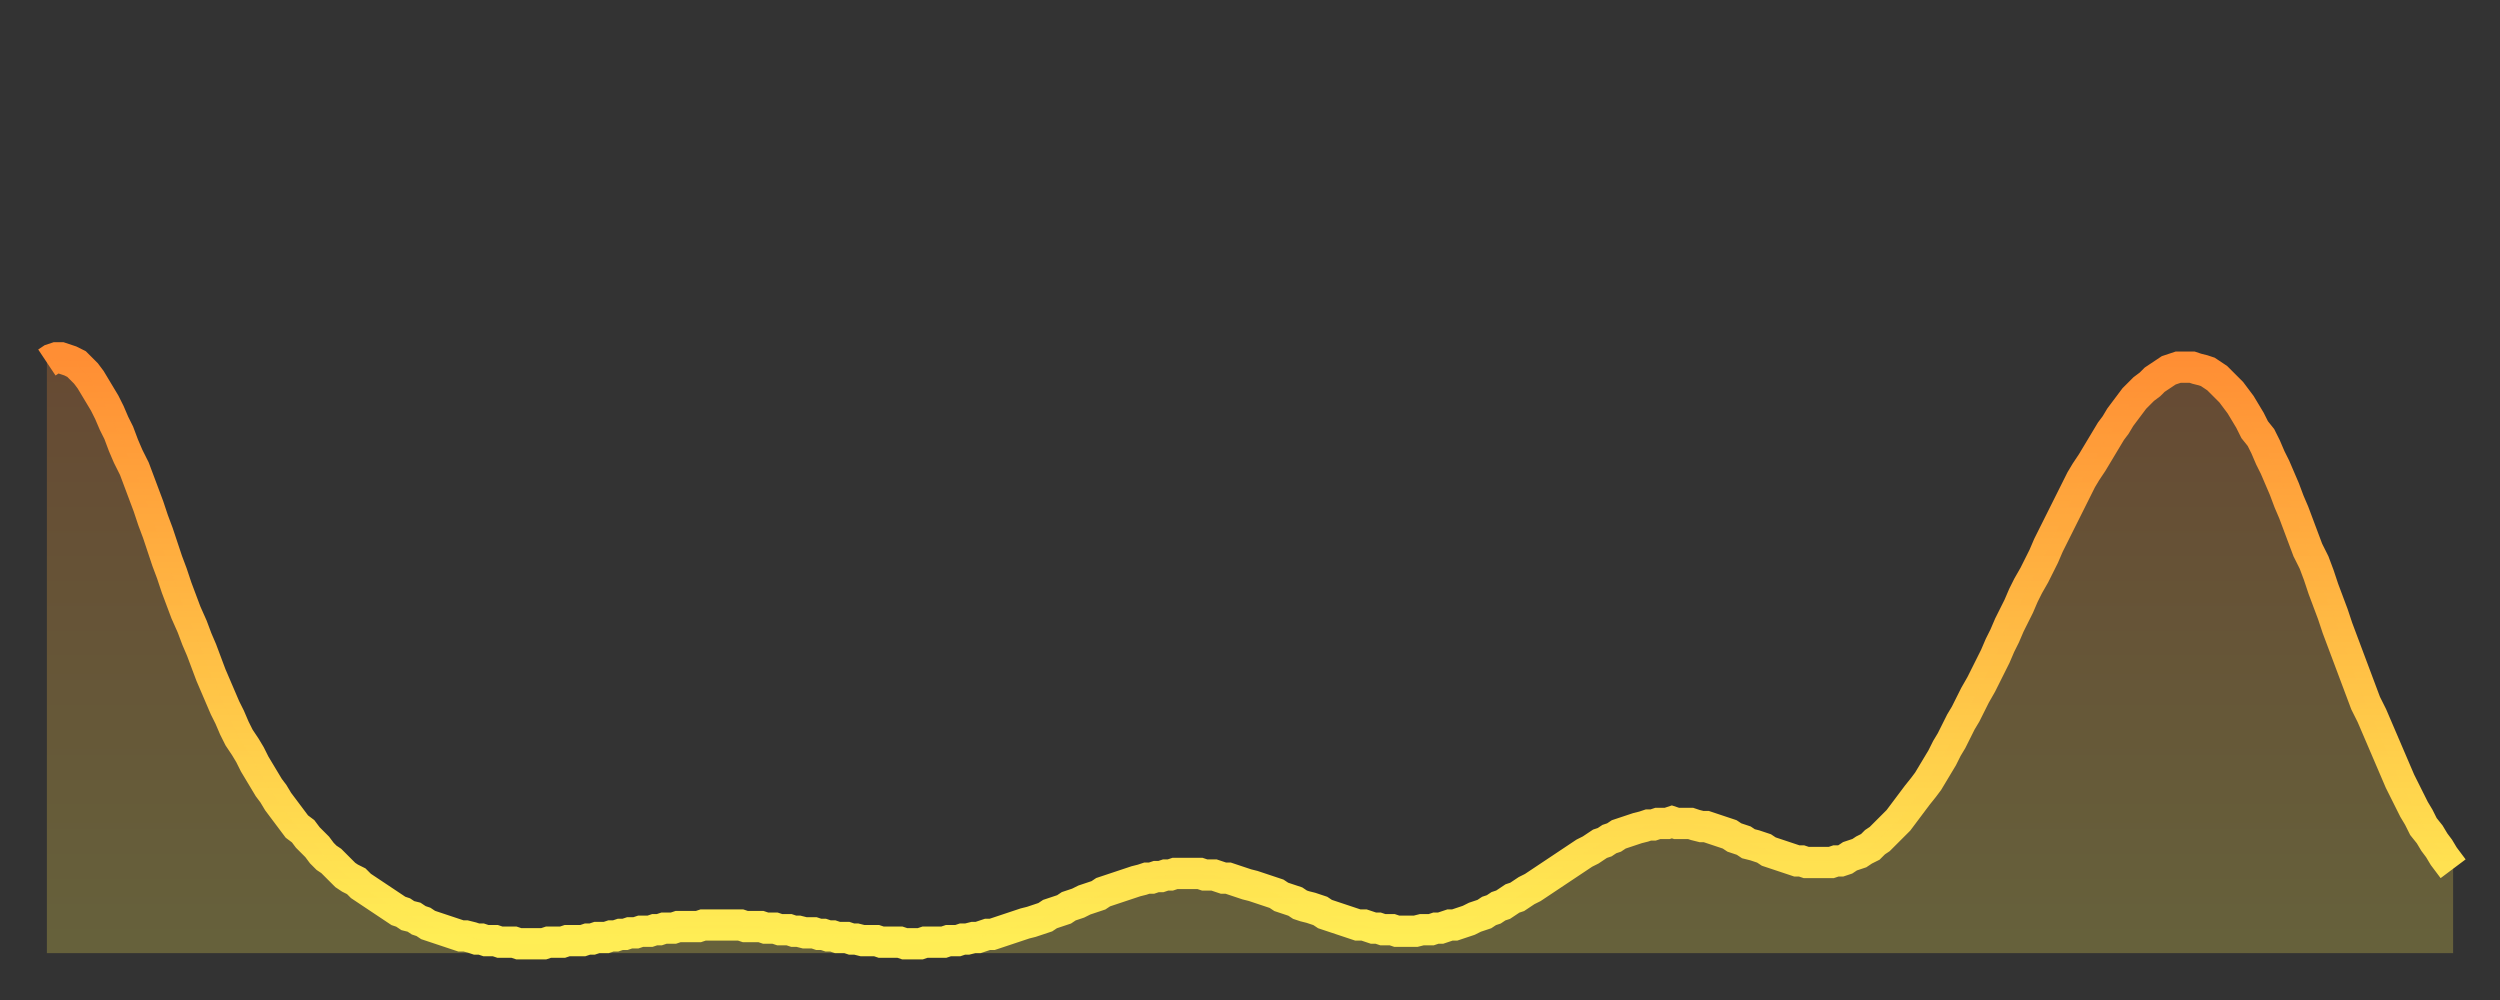 <?xml version="1.0" encoding="utf-8" ?>
<svg baseProfile="full" height="64" version="1.1" width="160" xmlns="http://www.w3.org/2000/svg" xmlns:ev="http://www.w3.org/2001/xml-events" xmlns:xlink="http://www.w3.org/1999/xlink"><rect width="100%" height="100%" fill="#333333" stroke="none"/><defs><linearGradient id="id3030344" x1="0" x2="0" y1="0" y2="1"><stop offset="0%" stop-color="#ff8e34" /><stop offset="50%" stop-color="#ffbe45" /><stop offset="100%" stop-color="#ffee55" /></linearGradient></defs><g transform="translate(3,3)"><g><path d="M 0.0 20.2 0.3 20.0 0.6 19.9 0.9 19.9 1.2 20.0 1.5 20.1 1.9 20.3 2.2 20.6 2.5 20.9 2.8 21.3 3.1 21.8 3.4 22.3 3.7 22.8 4.0 23.4 4.3 24.1 4.6 24.7 4.9 25.5 5.2 26.2 5.6 27.0 5.9 27.8 6.2 28.6 6.5 29.4 6.8 30.3 7.1 31.1 7.4 32.0 7.7 32.9 8.0 33.7 8.3 34.6 8.6 35.4 8.9 36.2 9.3 37.1 9.6 37.9 9.9 38.6 10.2 39.4 10.5 40.2 10.8 40.9 11.1 41.6 11.4 42.3 11.7 42.9 12.0 43.6 12.3 44.2 12.7 44.8 13.0 45.3 13.3 45.9 13.6 46.4 13.9 46.9 14.2 47.4 14.5 47.8 14.8 48.3 15.1 48.7 15.4 49.1 15.7 49.5 16.0 49.9 16.4 50.2 16.7 50.6 17.0 50.9 17.3 51.2 17.6 51.6 17.9 51.9 18.2 52.1 18.5 52.4 18.8 52.7 19.1 53.0 19.4 53.2 19.8 53.4 20.1 53.7 20.4 53.9 20.7 54.1 21.0 54.3 21.3 54.5 21.6 54.7 21.9 54.9 22.2 55.1 22.5 55.3 22.8 55.4 23.1 55.6 23.5 55.7 23.8 55.9 24.1 56.0 24.4 56.2 24.7 56.3 25.0 56.4 25.3 56.5 25.6 56.6 25.9 56.7 26.2 56.8 26.5 56.9 26.8 56.9 27.2 57.0 27.5 57.1 27.8 57.1 28.1 57.2 28.4 57.2 28.7 57.2 29.0 57.3 29.3 57.3 29.6 57.3 29.9 57.3 30.2 57.4 30.6 57.4 30.9 57.4 31.2 57.4 31.5 57.4 31.8 57.4 32.1 57.3 32.4 57.3 32.7 57.3 33.0 57.3 33.3 57.2 33.6 57.2 33.9 57.2 34.3 57.2 34.6 57.1 34.9 57.1 35.2 57.0 35.5 57.0 35.8 57.0 36.1 56.9 36.4 56.9 36.7 56.8 37.0 56.8 37.3 56.7 37.7 56.7 38.0 56.6 38.3 56.6 38.6 56.6 38.9 56.5 39.2 56.5 39.5 56.4 39.8 56.4 40.1 56.4 40.4 56.3 40.7 56.3 41.0 56.3 41.4 56.3 41.7 56.3 42.0 56.2 42.3 56.2 42.6 56.2 42.9 56.2 43.2 56.2 43.5 56.2 43.8 56.2 44.1 56.2 44.4 56.2 44.7 56.3 45.1 56.3 45.4 56.3 45.7 56.3 46.0 56.4 46.3 56.4 46.6 56.4 46.9 56.5 47.2 56.5 47.5 56.5 47.8 56.6 48.1 56.6 48.5 56.7 48.8 56.7 49.1 56.7 49.4 56.8 49.7 56.8 50.0 56.9 50.3 56.9 50.6 57.0 50.9 57.0 51.2 57.0 51.5 57.1 51.8 57.1 52.2 57.2 52.5 57.2 52.8 57.2 53.1 57.2 53.4 57.3 53.7 57.3 54.0 57.3 54.3 57.3 54.6 57.3 54.9 57.4 55.2 57.4 55.6 57.4 55.9 57.4 56.2 57.3 56.5 57.3 56.8 57.3 57.1 57.3 57.4 57.3 57.7 57.2 58.0 57.2 58.3 57.2 58.6 57.1 58.9 57.1 59.3 57.0 59.6 57.0 59.9 56.9 60.2 56.8 60.5 56.8 60.8 56.7 61.1 56.6 61.4 56.5 61.7 56.4 62.0 56.3 62.3 56.2 62.6 56.1 63.0 56.0 63.3 55.9 63.6 55.8 63.9 55.7 64.2 55.5 64.5 55.4 64.8 55.3 65.1 55.2 65.4 55.0 65.7 54.9 66.0 54.8 66.4 54.6 66.7 54.5 67.0 54.4 67.3 54.3 67.6 54.1 67.9 54.0 68.2 53.9 68.5 53.8 68.8 53.7 69.1 53.6 69.4 53.5 69.7 53.4 70.1 53.3 70.4 53.2 70.7 53.2 71.0 53.1 71.3 53.1 71.6 53.0 71.9 53.0 72.2 52.9 72.5 52.9 72.8 52.9 73.1 52.9 73.5 52.9 73.8 52.9 74.1 53.0 74.4 53.0 74.7 53.0 75.0 53.1 75.3 53.2 75.6 53.2 75.9 53.3 76.2 53.4 76.5 53.5 76.8 53.6 77.2 53.7 77.5 53.8 77.8 53.9 78.1 54.0 78.4 54.1 78.7 54.2 79.0 54.4 79.3 54.5 79.6 54.6 79.9 54.7 80.2 54.9 80.5 55.0 80.9 55.1 81.2 55.2 81.5 55.3 81.8 55.5 82.1 55.6 82.4 55.7 82.7 55.8 83.0 55.9 83.3 56.0 83.6 56.1 83.9 56.2 84.3 56.2 84.6 56.3 84.9 56.4 85.2 56.4 85.5 56.5 85.8 56.5 86.1 56.5 86.4 56.6 86.7 56.6 87.0 56.6 87.3 56.6 87.6 56.6 88.0 56.5 88.3 56.5 88.6 56.5 88.9 56.4 89.2 56.4 89.5 56.3 89.8 56.2 90.1 56.2 90.4 56.1 90.7 56.0 91.0 55.9 91.4 55.7 91.7 55.6 92.0 55.5 92.3 55.3 92.6 55.2 92.9 55.0 93.2 54.9 93.5 54.7 93.8 54.5 94.1 54.4 94.4 54.2 94.7 54.0 95.1 53.8 95.4 53.6 95.7 53.4 96.0 53.2 96.3 53.0 96.6 52.8 96.9 52.6 97.2 52.4 97.5 52.2 97.8 52.0 98.1 51.8 98.4 51.6 98.8 51.4 99.1 51.2 99.4 51.0 99.7 50.9 100.0 50.7 100.3 50.6 100.6 50.4 100.9 50.3 101.2 50.2 101.5 50.1 101.8 50.0 102.2 49.9 102.5 49.8 102.8 49.8 103.1 49.7 103.4 49.7 103.7 49.7 104.0 49.6 104.3 49.7 104.6 49.7 104.9 49.7 105.2 49.7 105.5 49.8 105.9 49.9 106.2 49.9 106.5 50.0 106.8 50.1 107.1 50.2 107.4 50.3 107.7 50.4 108.0 50.6 108.3 50.7 108.6 50.8 108.9 51.0 109.3 51.1 109.6 51.2 109.9 51.3 110.2 51.5 110.5 51.6 110.8 51.7 111.1 51.8 111.4 51.9 111.7 52.0 112.0 52.1 112.3 52.1 112.6 52.2 113.0 52.2 113.3 52.2 113.6 52.2 113.9 52.2 114.2 52.2 114.5 52.1 114.8 52.1 115.1 52.0 115.4 51.8 115.7 51.7 116.0 51.6 116.3 51.4 116.7 51.2 117.0 50.9 117.3 50.7 117.6 50.4 117.9 50.1 118.2 49.8 118.5 49.5 118.8 49.1 119.1 48.7 119.4 48.3 119.7 47.9 120.1 47.4 120.4 47.0 120.7 46.5 121.0 46.0 121.3 45.5 121.6 44.9 121.9 44.4 122.2 43.8 122.5 43.2 122.8 42.7 123.1 42.1 123.4 41.5 123.8 40.8 124.1 40.2 124.4 39.6 124.7 39.0 125.0 38.3 125.3 37.7 125.6 37.0 125.9 36.4 126.2 35.8 126.5 35.1 126.8 34.5 127.2 33.8 127.5 33.2 127.8 32.6 128.1 31.9 128.4 31.3 128.7 30.7 129.0 30.1 129.3 29.5 129.6 28.9 129.9 28.3 130.2 27.7 130.5 27.2 130.9 26.6 131.2 26.1 131.5 25.6 131.8 25.1 132.1 24.6 132.4 24.2 132.7 23.7 133.0 23.3 133.3 22.9 133.6 22.5 133.9 22.2 134.2 21.9 134.6 21.6 134.9 21.3 135.2 21.1 135.5 20.9 135.8 20.7 136.1 20.6 136.4 20.5 136.7 20.5 137.0 20.5 137.3 20.5 137.6 20.6 138.0 20.7 138.3 20.8 138.6 21.0 138.9 21.2 139.2 21.5 139.5 21.8 139.8 22.1 140.1 22.5 140.4 22.9 140.7 23.4 141.0 23.9 141.3 24.5 141.7 25.0 142.0 25.6 142.3 26.3 142.6 26.9 142.9 27.6 143.2 28.3 143.5 29.1 143.8 29.8 144.1 30.6 144.4 31.4 144.7 32.2 145.1 33.0 145.4 33.8 145.7 34.7 146.0 35.5 146.3 36.3 146.6 37.2 146.9 38.0 147.2 38.8 147.5 39.6 147.8 40.4 148.1 41.2 148.4 42.0 148.8 42.8 149.1 43.5 149.4 44.2 149.7 44.9 150.0 45.6 150.3 46.3 150.6 47.0 150.9 47.6 151.2 48.2 151.5 48.8 151.8 49.3 152.1 49.9 152.5 50.4 152.8 50.9 153.1 51.3 153.4 51.8 153.7 52.2 154.0 52.6" fill="none" id="graph-curve" opacity="1" stroke="url(#id3030344)" stroke-width="2" /><path d="M 0 58 L 0.0 20.2 0.3 20.0 0.6 19.9 0.9 19.9 1.2 20.0 1.5 20.1 1.9 20.3 2.2 20.6 2.5 20.9 2.8 21.3 3.1 21.8 3.4 22.3 3.7 22.8 4.0 23.4 4.3 24.1 4.6 24.7 4.9 25.5 5.2 26.2 5.6 27.0 5.9 27.8 6.2 28.6 6.5 29.4 6.8 30.3 7.1 31.1 7.4 32.0 7.7 32.9 8.0 33.7 8.3 34.6 8.6 35.4 8.9 36.2 9.3 37.1 9.6 37.9 9.9 38.6 10.2 39.4 10.5 40.2 10.8 40.9 11.1 41.6 11.4 42.3 11.7 42.9 12.0 43.6 12.3 44.2 12.7 44.8 13.0 45.3 13.3 45.9 13.6 46.4 13.9 46.9 14.2 47.4 14.5 47.8 14.8 48.3 15.1 48.7 15.4 49.1 15.7 49.5 16.0 49.9 16.4 50.2 16.7 50.6 17.0 50.9 17.3 51.2 17.6 51.6 17.9 51.9 18.2 52.1 18.5 52.4 18.8 52.7 19.1 53.0 19.4 53.2 19.8 53.4 20.1 53.7 20.4 53.9 20.7 54.1 21.0 54.3 21.3 54.5 21.6 54.7 21.9 54.9 22.2 55.1 22.5 55.3 22.8 55.4 23.1 55.6 23.5 55.7 23.8 55.9 24.1 56.0 24.4 56.2 24.7 56.3 25.0 56.4 25.3 56.5 25.6 56.6 25.9 56.7 26.2 56.8 26.5 56.9 26.8 56.9 27.2 57.0 27.5 57.1 27.8 57.1 28.1 57.2 28.4 57.2 28.7 57.2 29.0 57.3 29.3 57.3 29.6 57.3 29.9 57.3 30.2 57.4 30.6 57.4 30.9 57.4 31.2 57.4 31.5 57.4 31.8 57.4 32.1 57.3 32.4 57.3 32.7 57.3 33.0 57.3 33.3 57.2 33.6 57.2 33.9 57.2 34.3 57.2 34.6 57.1 34.9 57.1 35.2 57.0 35.5 57.0 35.8 57.0 36.1 56.9 36.4 56.9 36.7 56.8 37.0 56.8 37.3 56.7 37.7 56.7 38.0 56.6 38.3 56.6 38.6 56.6 38.9 56.5 39.2 56.5 39.5 56.4 39.8 56.4 40.1 56.4 40.4 56.3 40.7 56.3 41.0 56.3 41.4 56.3 41.7 56.3 42.0 56.2 42.3 56.2 42.6 56.2 42.9 56.2 43.2 56.2 43.5 56.2 43.8 56.2 44.1 56.2 44.4 56.2 44.7 56.3 45.1 56.3 45.4 56.3 45.7 56.3 46.0 56.4 46.3 56.4 46.6 56.4 46.9 56.5 47.2 56.5 47.5 56.5 47.8 56.6 48.1 56.6 48.5 56.7 48.8 56.7 49.1 56.7 49.4 56.8 49.7 56.8 50.0 56.9 50.3 56.9 50.6 57.0 50.9 57.0 51.2 57.0 51.5 57.1 51.8 57.1 52.2 57.2 52.5 57.2 52.8 57.2 53.1 57.2 53.4 57.3 53.7 57.3 54.0 57.3 54.3 57.3 54.6 57.3 54.9 57.4 55.2 57.4 55.6 57.4 55.9 57.4 56.2 57.3 56.5 57.3 56.8 57.3 57.1 57.3 57.4 57.3 57.7 57.2 58.0 57.2 58.3 57.2 58.6 57.1 58.9 57.1 59.3 57.0 59.6 57.0 59.9 56.9 60.2 56.8 60.5 56.8 60.8 56.7 61.1 56.6 61.4 56.5 61.7 56.4 62.0 56.3 62.3 56.2 62.6 56.1 63.0 56.0 63.3 55.9 63.6 55.8 63.9 55.7 64.2 55.5 64.5 55.4 64.8 55.3 65.1 55.2 65.4 55.0 65.7 54.9 66.0 54.8 66.4 54.6 66.7 54.5 67.0 54.4 67.3 54.3 67.6 54.1 67.9 54.0 68.2 53.9 68.5 53.8 68.8 53.7 69.1 53.6 69.4 53.5 69.7 53.4 70.1 53.3 70.4 53.2 70.7 53.2 71.0 53.1 71.3 53.1 71.6 53.0 71.9 53.0 72.2 52.9 72.5 52.9 72.8 52.9 73.1 52.9 73.5 52.9 73.8 52.9 74.1 53.0 74.4 53.0 74.7 53.0 75.0 53.1 75.3 53.2 75.6 53.2 75.9 53.3 76.2 53.4 76.5 53.5 76.8 53.6 77.2 53.7 77.5 53.8 77.8 53.9 78.1 54.0 78.4 54.1 78.7 54.2 79.0 54.4 79.3 54.5 79.6 54.6 79.9 54.7 80.2 54.9 80.5 55.0 80.9 55.1 81.2 55.2 81.5 55.3 81.8 55.5 82.1 55.6 82.4 55.7 82.7 55.8 83.0 55.9 83.3 56.0 83.6 56.1 83.9 56.2 84.3 56.2 84.6 56.3 84.9 56.4 85.2 56.4 85.5 56.5 85.8 56.5 86.1 56.5 86.4 56.6 86.7 56.6 87.0 56.6 87.3 56.6 87.6 56.6 88.0 56.5 88.3 56.5 88.6 56.5 88.9 56.4 89.2 56.4 89.5 56.3 89.8 56.2 90.1 56.2 90.4 56.1 90.7 56.0 91.0 55.9 91.4 55.7 91.7 55.6 92.0 55.5 92.3 55.3 92.6 55.2 92.9 55.0 93.2 54.9 93.5 54.7 93.8 54.5 94.1 54.4 94.4 54.2 94.7 54.0 95.1 53.8 95.4 53.6 95.7 53.4 96.0 53.2 96.3 53.0 96.6 52.8 96.9 52.6 97.2 52.4 97.5 52.2 97.8 52.0 98.1 51.8 98.4 51.6 98.8 51.4 99.1 51.2 99.4 51.0 99.7 50.9 100.0 50.7 100.3 50.6 100.6 50.4 100.9 50.3 101.2 50.2 101.5 50.1 101.8 50.0 102.2 49.9 102.5 49.8 102.8 49.8 103.1 49.7 103.4 49.7 103.7 49.7 104.0 49.6 104.3 49.7 104.6 49.7 104.9 49.7 105.2 49.7 105.5 49.8 105.9 49.9 106.2 49.9 106.5 50.0 106.8 50.1 107.1 50.2 107.4 50.3 107.7 50.4 108.0 50.6 108.3 50.7 108.6 50.8 108.9 51.0 109.3 51.1 109.6 51.2 109.9 51.3 110.2 51.5 110.5 51.6 110.8 51.7 111.1 51.8 111.4 51.9 111.7 52.0 112.0 52.1 112.3 52.1 112.6 52.2 113.0 52.2 113.3 52.2 113.6 52.2 113.9 52.2 114.2 52.2 114.5 52.1 114.8 52.1 115.1 52.0 115.4 51.8 115.7 51.7 116.0 51.6 116.3 51.4 116.7 51.2 117.0 50.9 117.3 50.7 117.6 50.4 117.9 50.1 118.2 49.8 118.5 49.5 118.8 49.1 119.1 48.7 119.4 48.3 119.7 47.9 120.1 47.4 120.4 47.0 120.7 46.5 121.0 46.0 121.3 45.5 121.6 44.9 121.9 44.4 122.2 43.8 122.5 43.2 122.8 42.7 123.1 42.1 123.4 41.5 123.8 40.8 124.1 40.2 124.4 39.6 124.7 39.0 125.0 38.3 125.3 37.7 125.6 37.0 125.9 36.4 126.2 35.8 126.5 35.1 126.8 34.5 127.2 33.8 127.5 33.2 127.8 32.6 128.1 31.9 128.4 31.3 128.7 30.7 129.0 30.1 129.3 29.5 129.6 28.9 129.9 28.3 130.2 27.7 130.5 27.2 130.9 26.6 131.2 26.1 131.5 25.6 131.8 25.1 132.1 24.6 132.4 24.2 132.7 23.7 133.0 23.3 133.3 22.9 133.6 22.5 133.9 22.2 134.2 21.9 134.6 21.6 134.9 21.3 135.2 21.1 135.5 20.9 135.8 20.7 136.1 20.6 136.4 20.5 136.7 20.5 137.0 20.5 137.3 20.5 137.6 20.6 138.0 20.7 138.3 20.8 138.6 21.0 138.9 21.2 139.2 21.5 139.5 21.8 139.8 22.1 140.1 22.5 140.4 22.9 140.7 23.4 141.0 23.9 141.3 24.5 141.7 25.0 142.0 25.6 142.3 26.3 142.6 26.9 142.9 27.6 143.2 28.3 143.5 29.1 143.8 29.8 144.1 30.6 144.4 31.4 144.7 32.2 145.1 33.0 145.4 33.8 145.7 34.7 146.0 35.5 146.3 36.3 146.6 37.2 146.9 38.0 147.2 38.8 147.5 39.6 147.8 40.4 148.1 41.2 148.4 42.0 148.8 42.8 149.1 43.5 149.4 44.2 149.7 44.9 150.0 45.6 150.3 46.3 150.6 47.0 150.9 47.6 151.2 48.2 151.5 48.8 151.8 49.3 152.1 49.9 152.5 50.4 152.8 50.9 153.1 51.3 153.4 51.8 153.7 52.2 154.0 52.6 154 58" fill="url(#id3030344)" fill-opacity=".25" id="graph-shadow" /></g></g></svg>